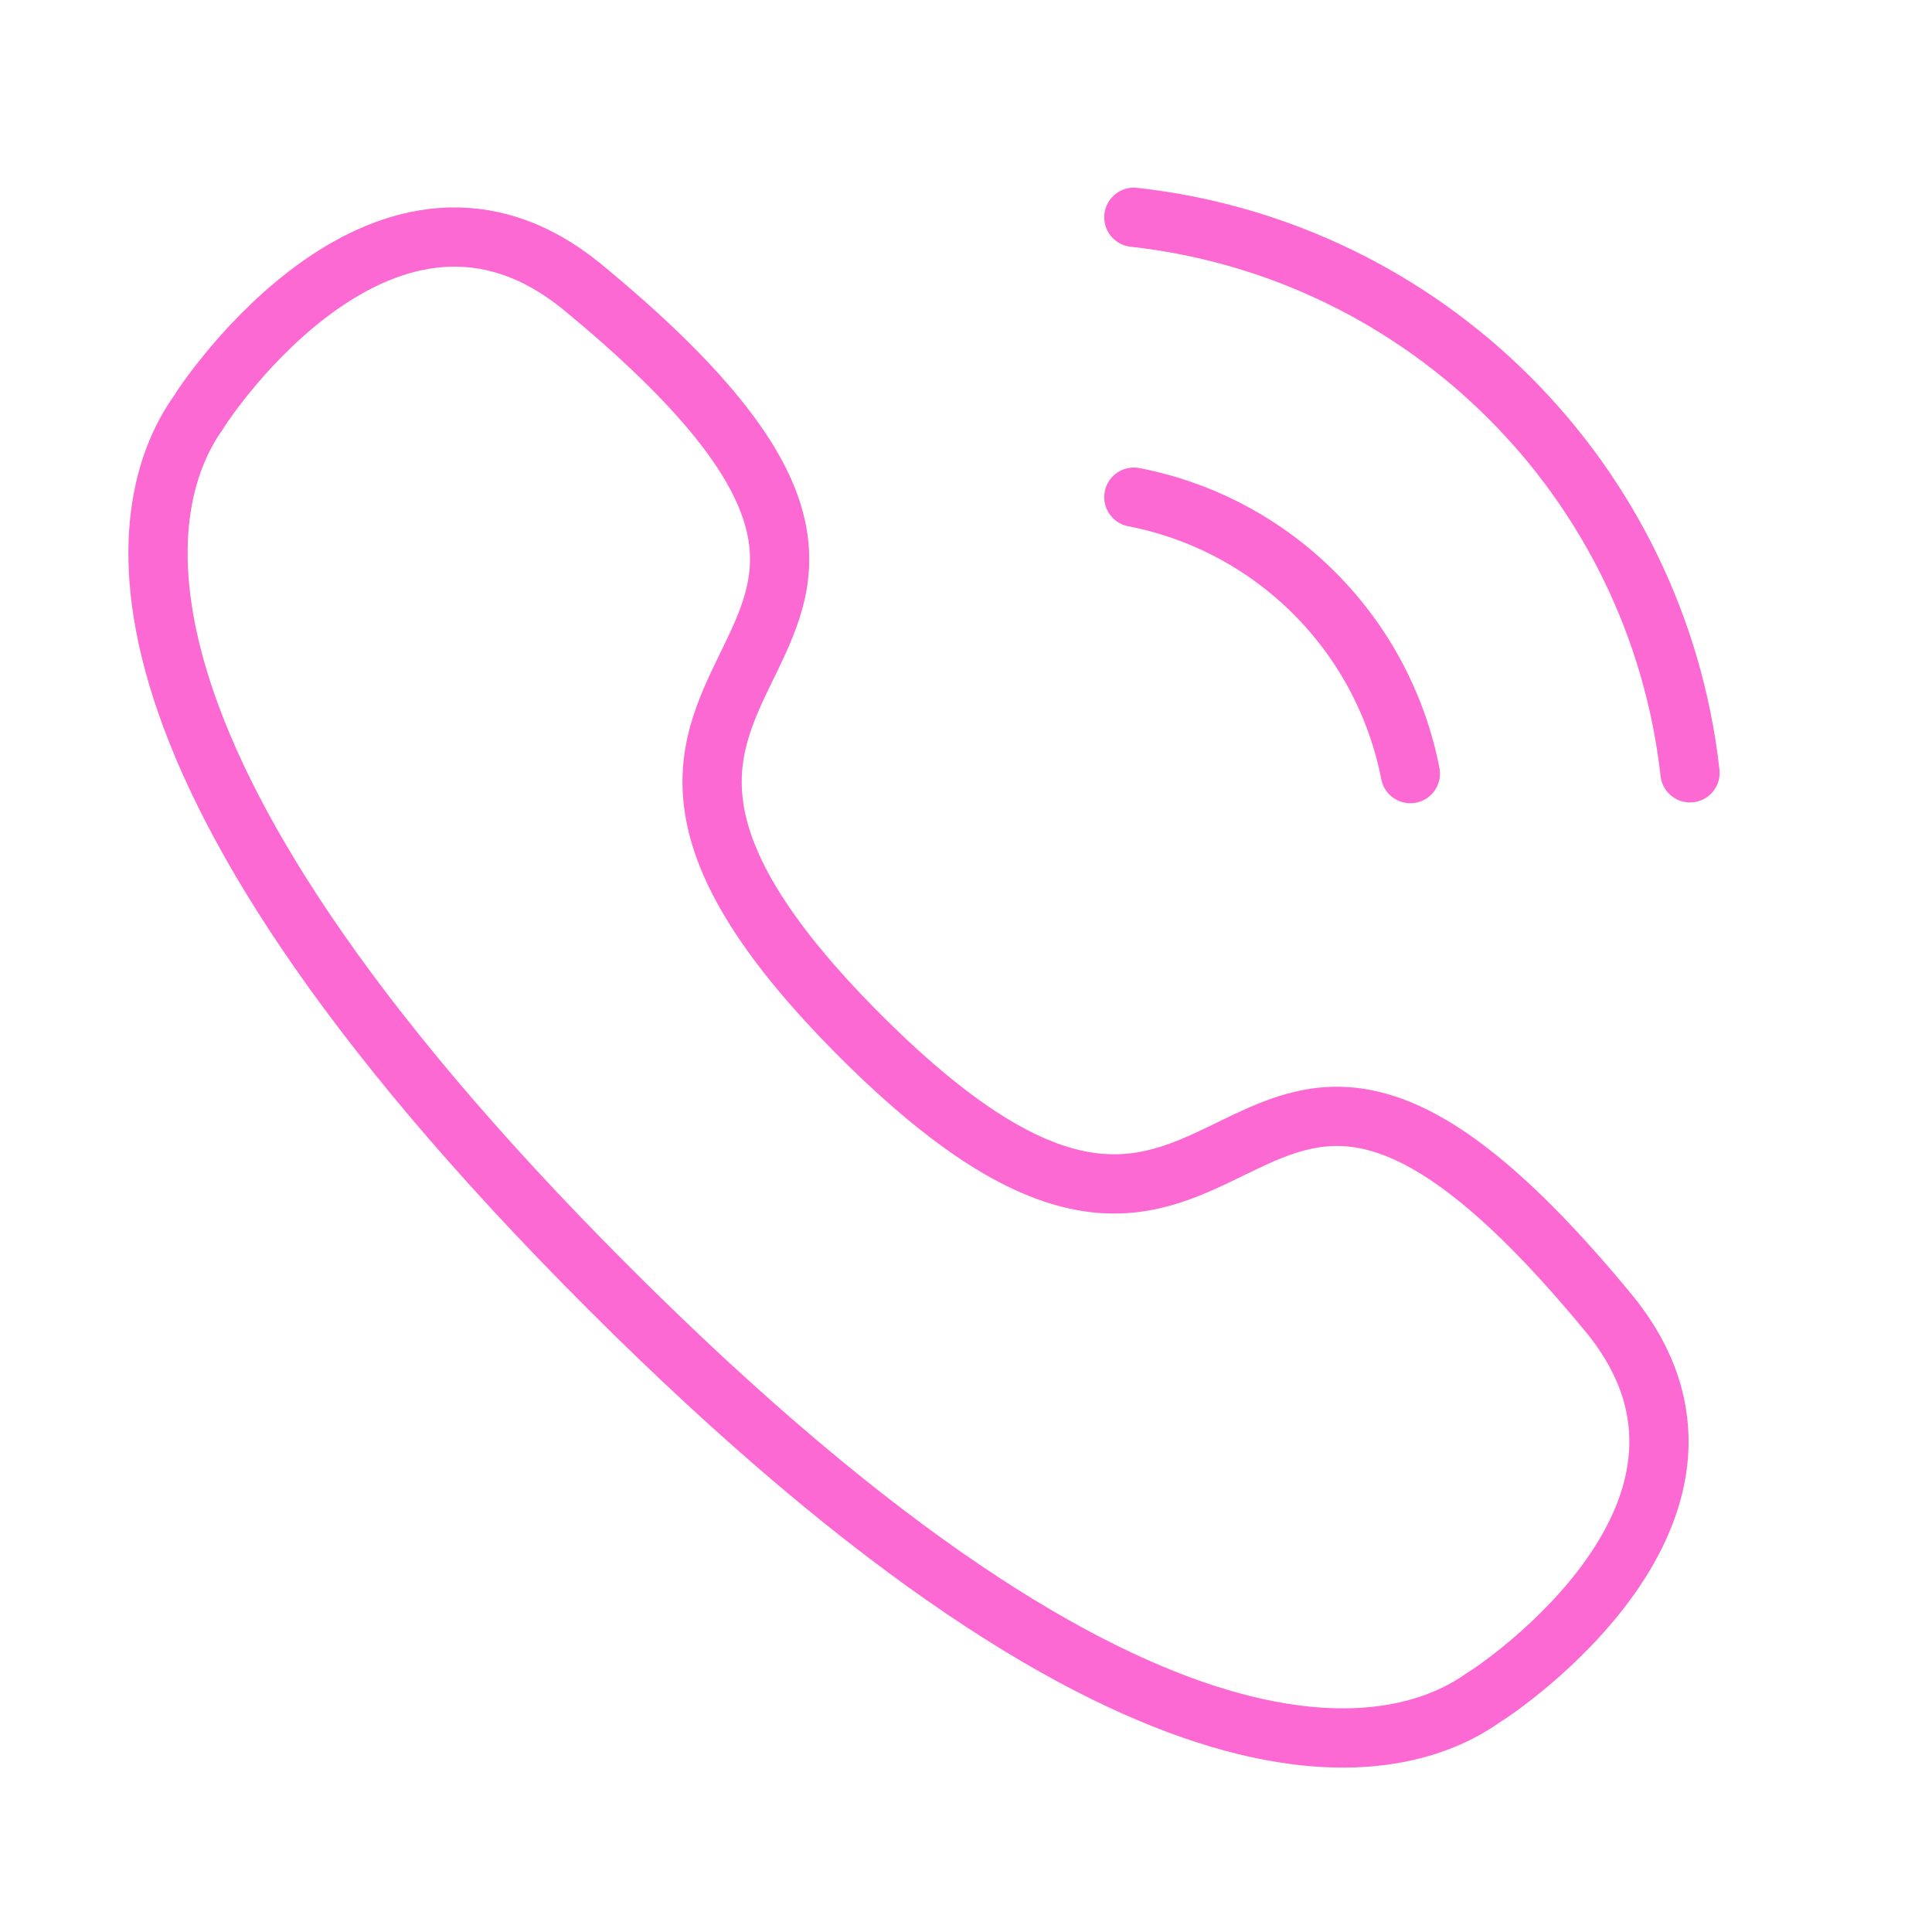 <?xml version="1.0" encoding="UTF-8"?> <svg xmlns="http://www.w3.org/2000/svg" width="24" height="24" viewBox="0 0 24 24" fill="none"> <path d="M14.085 2.699C17.717 3.102 20.586 5.968 20.994 9.6" stroke="url(#paint0_linear_13_24)" stroke-width="0.736" stroke-linecap="round" stroke-linejoin="round"></path> <path d="M14.085 6.176C15.823 6.513 17.181 7.873 17.52 9.61" stroke="url(#paint1_linear_13_24)" stroke-width="0.736" stroke-linecap="round" stroke-linejoin="round"></path> <path fill-rule="evenodd" clip-rule="evenodd" d="M7.557 15.995C0.788 9.225 1.75 6.125 2.464 5.126C2.555 4.965 4.815 1.582 7.237 3.567C13.249 8.518 5.638 7.818 10.686 12.867C15.736 17.915 15.035 10.304 19.986 16.315C21.971 18.738 18.588 20.997 18.428 21.088C17.428 21.803 14.327 22.765 7.557 15.995Z" stroke="url(#paint2_linear_13_24)" stroke-width="0.736" stroke-linecap="round" stroke-linejoin="round"></path> <defs> <linearGradient id="paint0_linear_13_24" x1="14.085" y1="2.699" x2="27.512" y2="3.198" gradientUnits="userSpaceOnUse"> <stop stop-color="#FC69D3"></stop> <stop offset="1" stop-color="#FC69D3"></stop> </linearGradient> <linearGradient id="paint1_linear_13_24" x1="14.085" y1="6.176" x2="20.759" y2="6.424" gradientUnits="userSpaceOnUse"> <stop stop-color="#FC69D3"></stop> <stop offset="1" stop-color="#FC69D3"></stop> </linearGradient> <linearGradient id="paint2_linear_13_24" x1="1.963" y1="2.944" x2="38.195" y2="4.289" gradientUnits="userSpaceOnUse"> <stop stop-color="#FC69D3"></stop> <stop offset="1" stop-color="#FC69D3"></stop> </linearGradient> </defs> </svg> 
